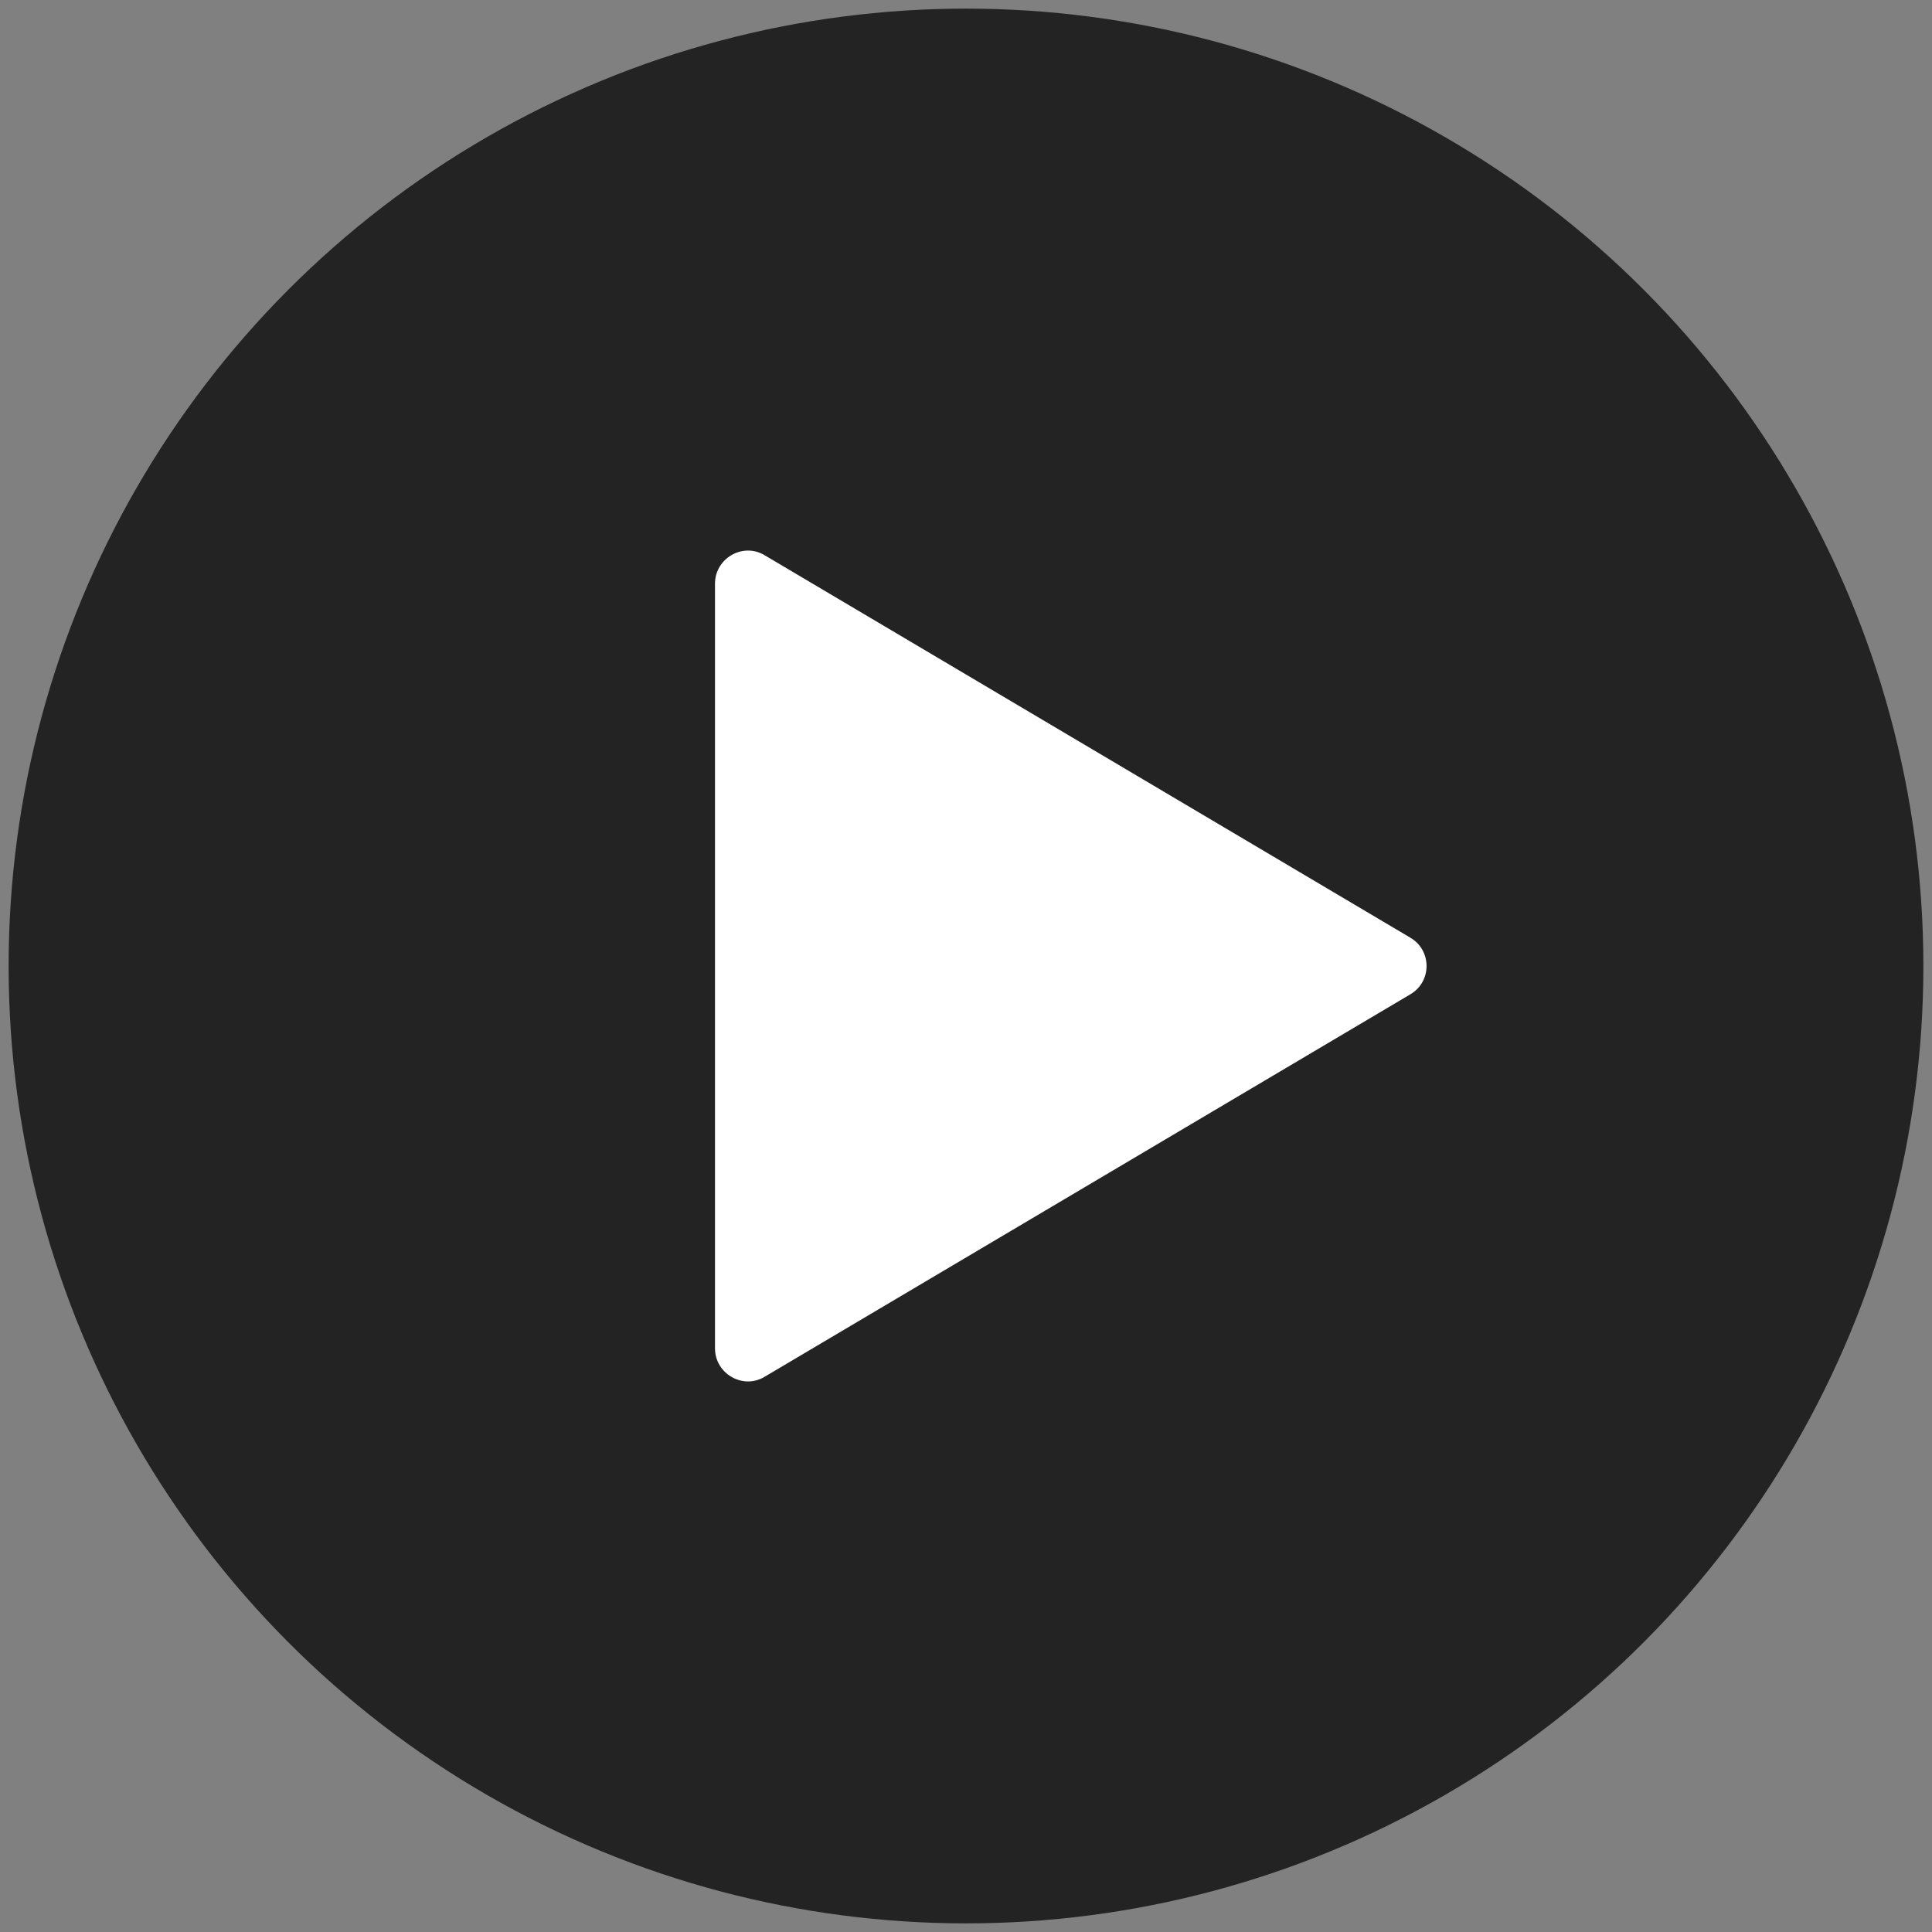 <?xml version="1.0" encoding="UTF-8"?>
<svg id="Layer_1" data-name="Layer 1" xmlns="http://www.w3.org/2000/svg" viewBox="0 0 38.1 38.1">
  <rect x="0" y="0" width="38.1" height="38.1" fill="#808080" stroke="none"/>
  <circle cx="19.05" cy="19.05" r="18.88" style="fill: #232323;"/>
  <path d="M15.08,10.95c-.43-.26-.98.06-.98.56v15.08c0,.5.55.82.98.56l12.73-7.54c.43-.25.43-.87,0-1.12l-12.73-7.54Z" style="fill: #fff;"/>
</svg>
